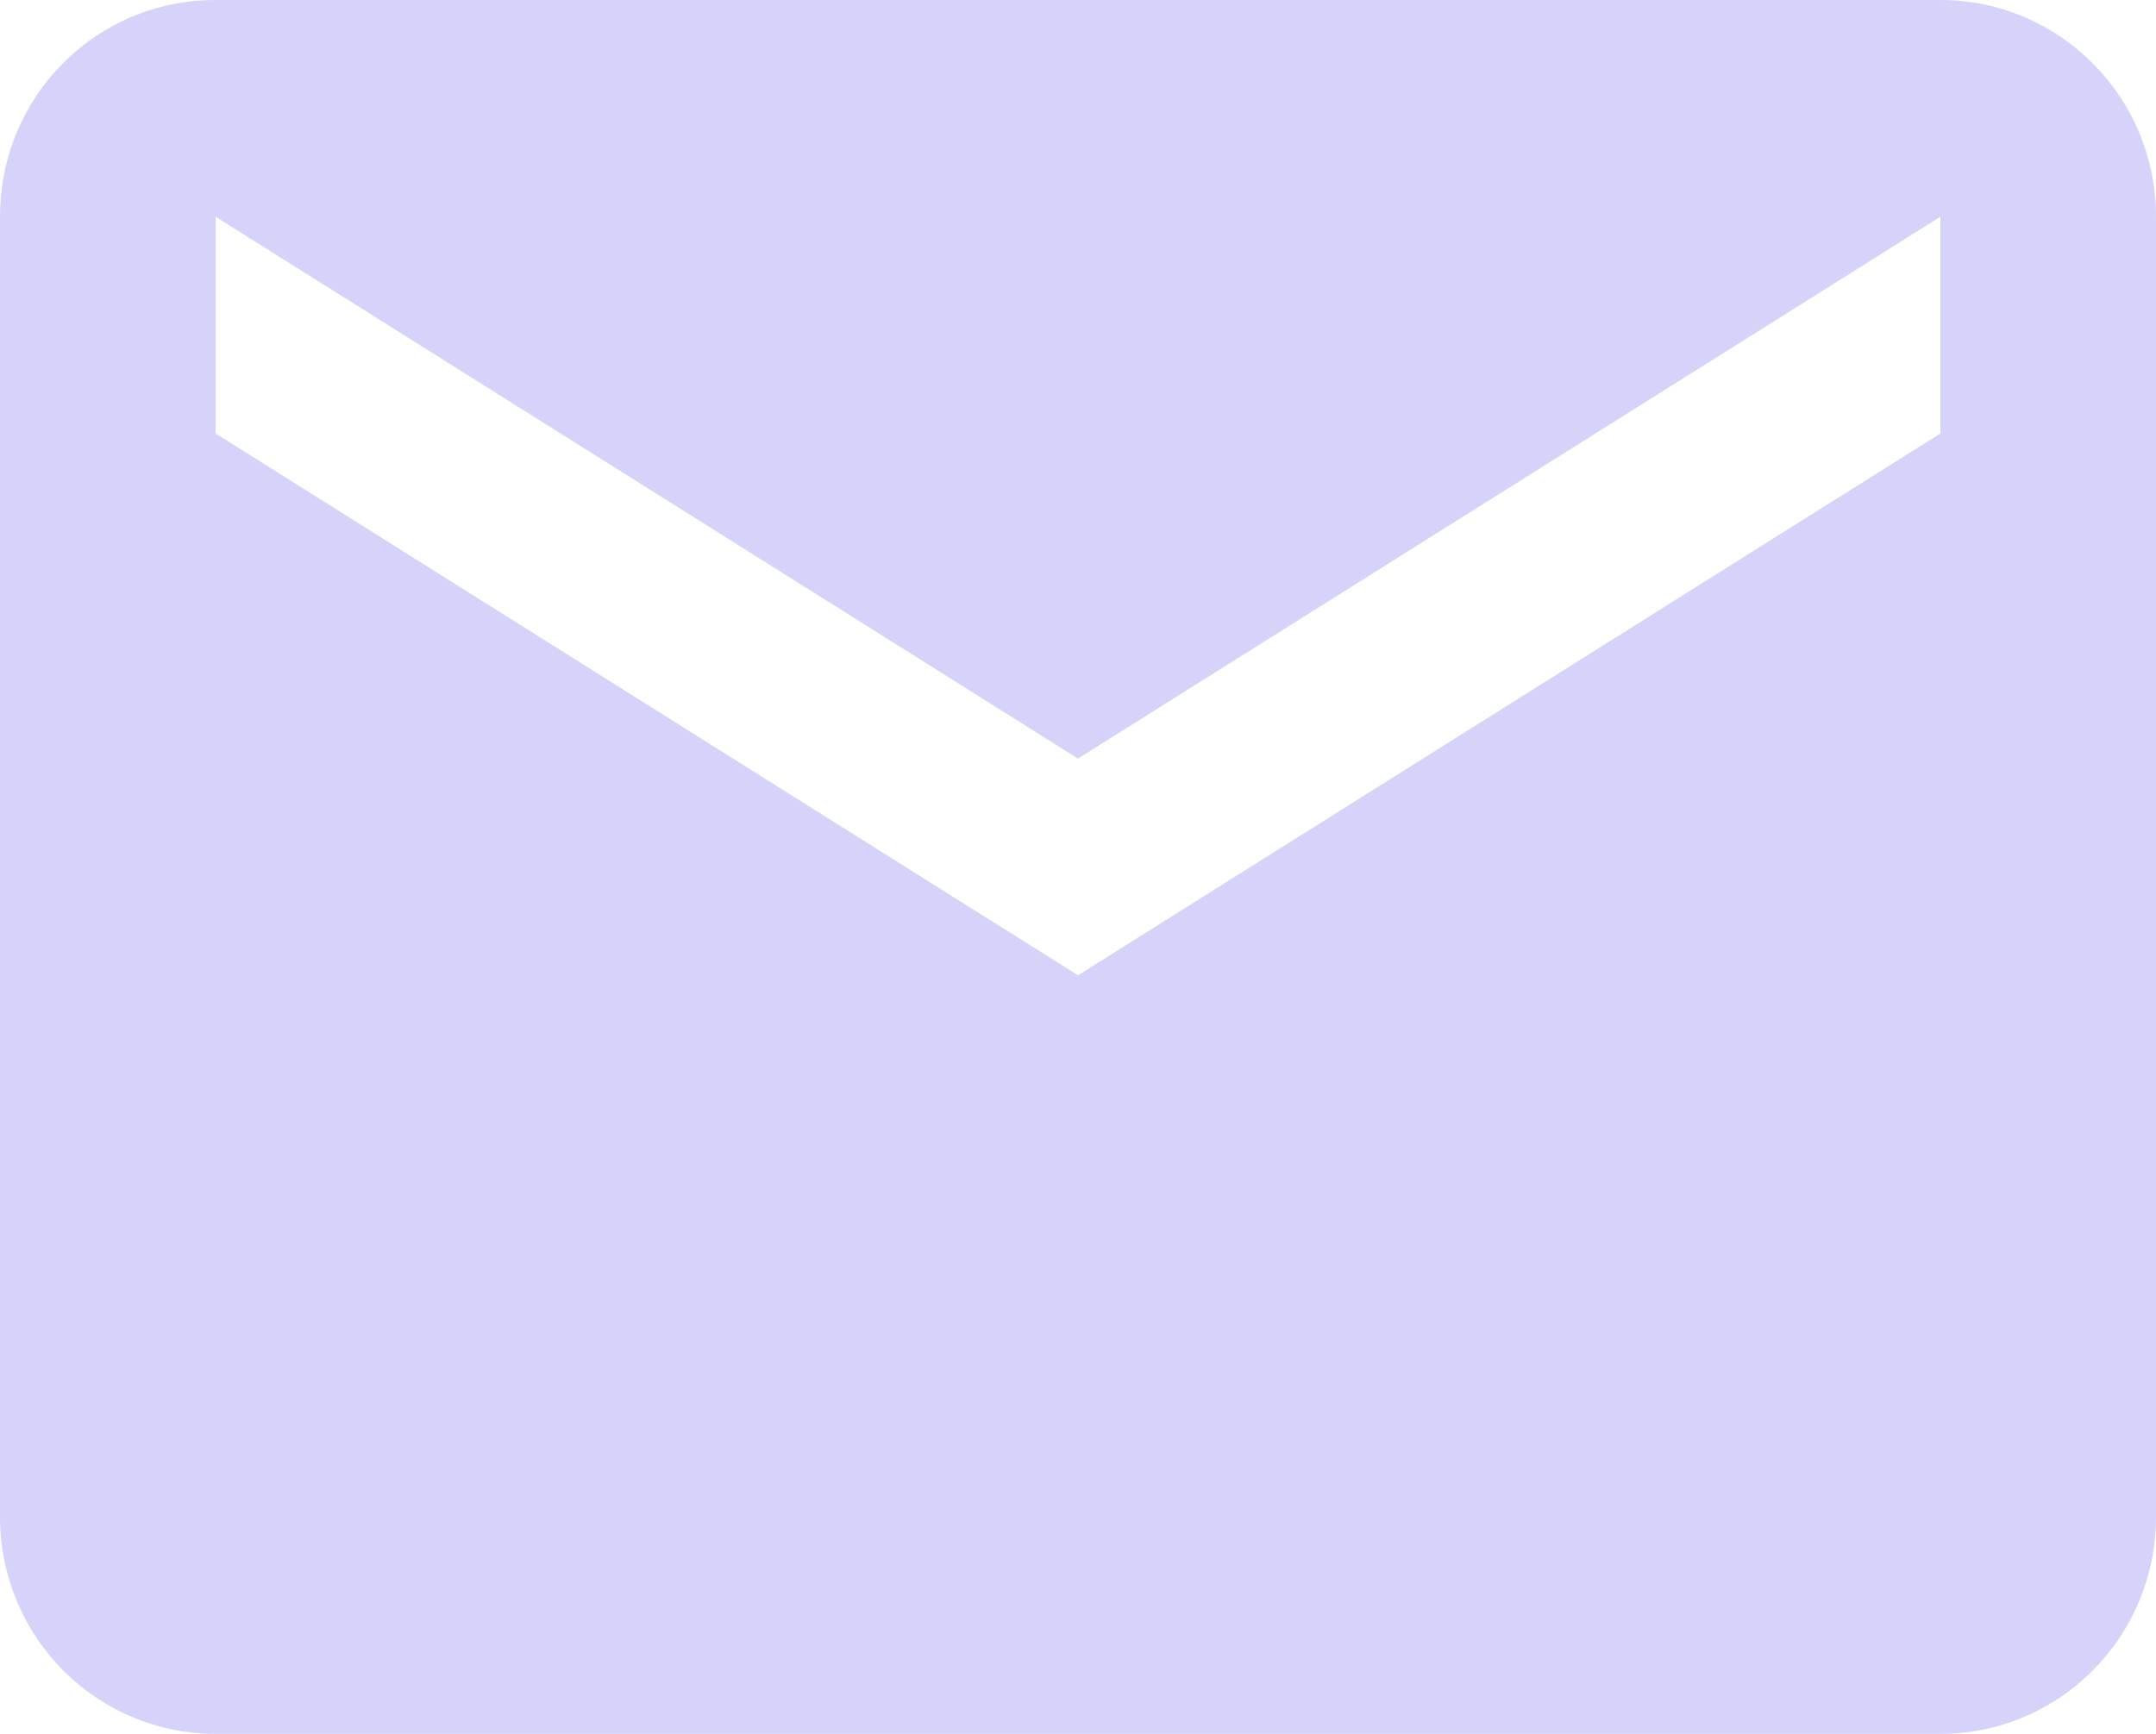 <?xml version="1.0" encoding="UTF-8"?> <svg xmlns="http://www.w3.org/2000/svg" width="46" height="37" viewBox="0 0 46 37" fill="none"><path d="M41.4 9.25L23 20.812L4.6 9.25V4.625L23 16.188L41.4 4.625V9.25ZM41.4 0H4.6C2.047 0 0 2.058 0 4.625V32.375C0 33.602 0.485 34.778 1.347 35.645C2.21 36.513 3.38 37 4.6 37H41.4C42.62 37 43.79 36.513 44.653 35.645C45.515 34.778 46 33.602 46 32.375V4.625C46 2.058 43.93 0 41.4 0Z" fill="#D5D3FA"></path></svg> 